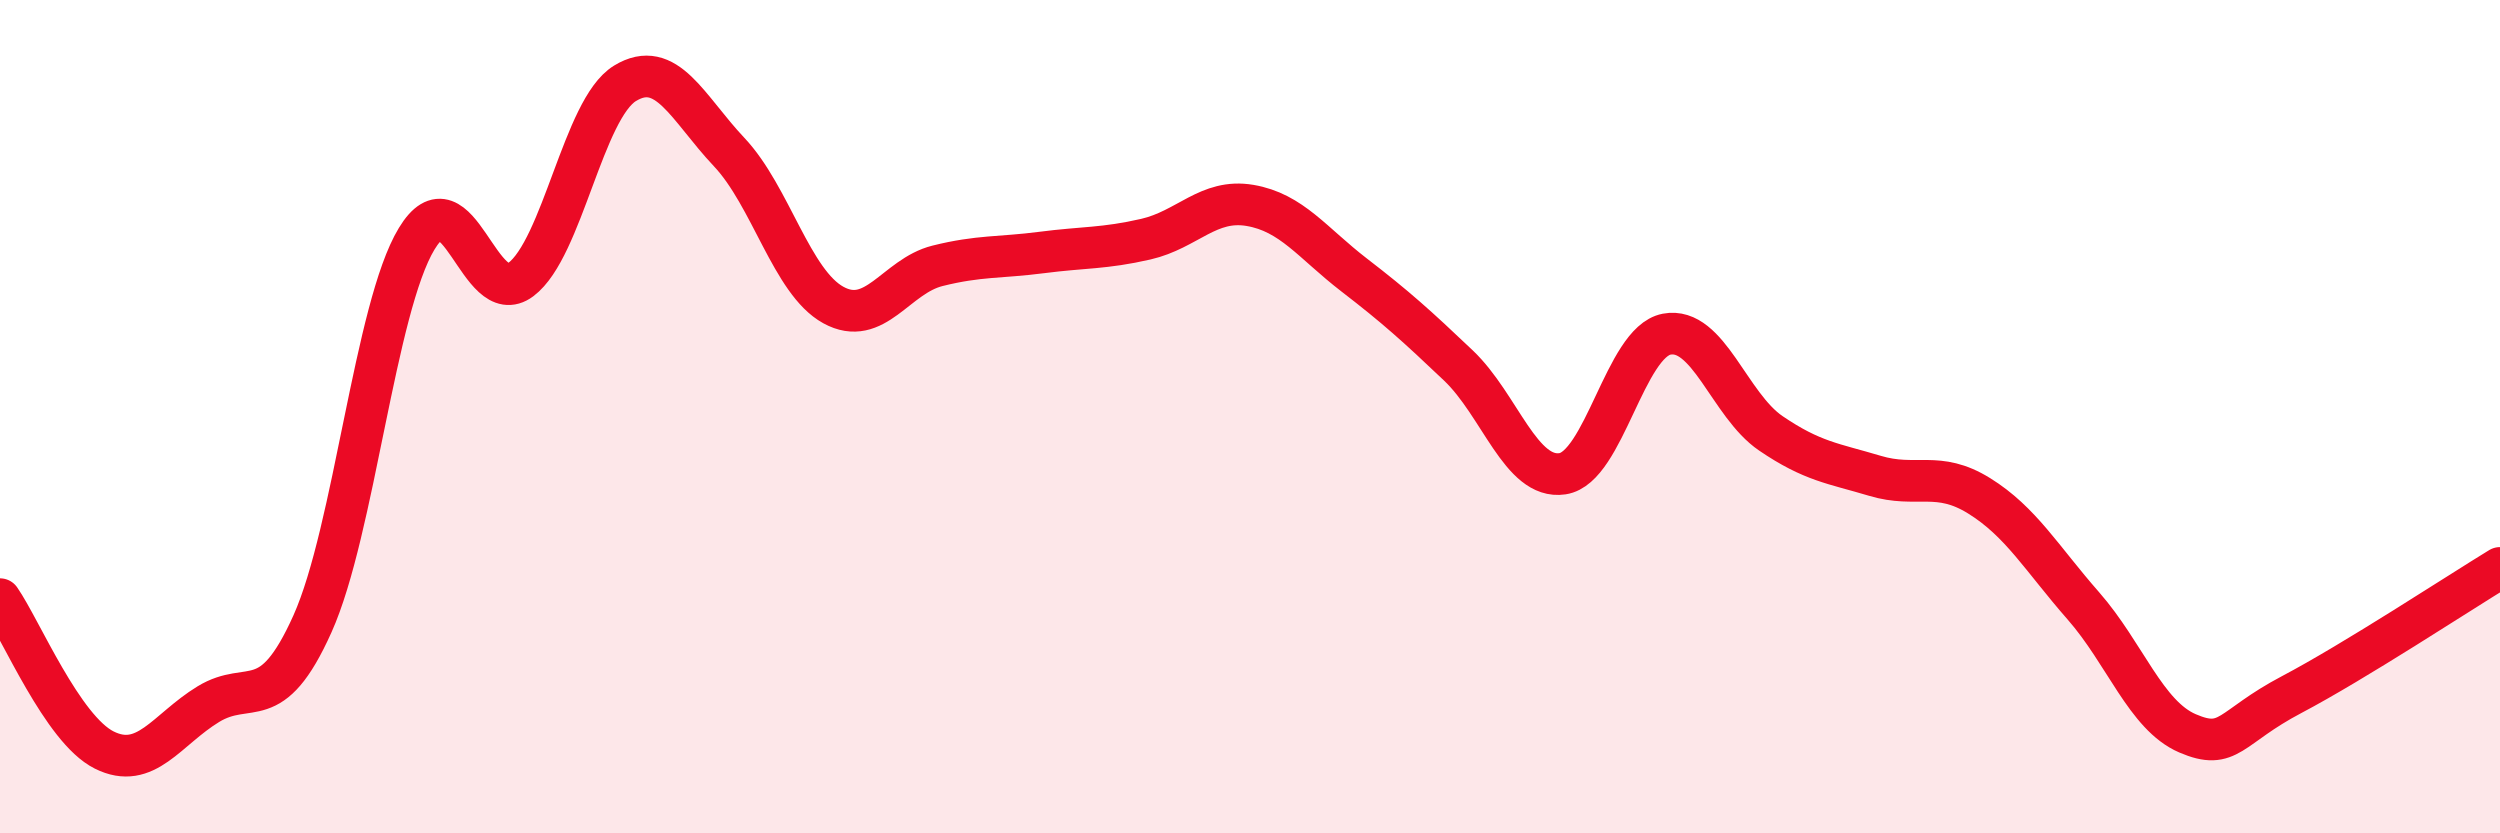 
    <svg width="60" height="20" viewBox="0 0 60 20" xmlns="http://www.w3.org/2000/svg">
      <path
        d="M 0,14.38 C 0.5,15.1 1.5,17.5 2.5,18 C 3.5,18.5 4,17.51 5,16.9 C 6,16.29 6.5,17.2 7.5,14.97 C 8.5,12.74 9,7.38 10,5.73 C 11,4.08 11.5,7.46 12.5,6.71 C 13.5,5.96 14,2.61 15,2 C 16,1.39 16.5,2.59 17.5,3.65 C 18.5,4.71 19,6.77 20,7.32 C 21,7.87 21.5,6.63 22.5,6.38 C 23.5,6.13 24,6.19 25,6.06 C 26,5.93 26.5,5.97 27.5,5.74 C 28.5,5.51 29,4.76 30,4.93 C 31,5.1 31.5,5.83 32.5,6.6 C 33.5,7.37 34,7.82 35,8.77 C 36,9.72 36.5,11.52 37.5,11.37 C 38.5,11.22 39,8.21 40,8.02 C 41,7.83 41.5,9.72 42.5,10.4 C 43.5,11.08 44,11.12 45,11.42 C 46,11.72 46.5,11.28 47.5,11.9 C 48.5,12.52 49,13.4 50,14.54 C 51,15.68 51.5,17.17 52.5,17.6 C 53.5,18.03 53.5,17.46 55,16.67 C 56.5,15.88 59,14.24 60,13.63L60 20L0 20Z"
        fill="#EB0A25"
        opacity="0.1"
        stroke-linecap="round"
        stroke-linejoin="round"
      />
      <path
        d="M 0,14.38 C 0.5,15.1 1.5,17.5 2.5,18 C 3.5,18.5 4,17.51 5,16.9 C 6,16.29 6.5,17.2 7.5,14.97 C 8.5,12.74 9,7.38 10,5.73 C 11,4.08 11.5,7.46 12.5,6.71 C 13.5,5.96 14,2.61 15,2 C 16,1.39 16.5,2.59 17.5,3.65 C 18.5,4.71 19,6.77 20,7.32 C 21,7.87 21.5,6.63 22.5,6.38 C 23.5,6.13 24,6.19 25,6.06 C 26,5.93 26.5,5.97 27.5,5.74 C 28.5,5.51 29,4.76 30,4.93 C 31,5.1 31.5,5.83 32.5,6.6 C 33.5,7.37 34,7.82 35,8.77 C 36,9.72 36.5,11.52 37.5,11.37 C 38.5,11.22 39,8.21 40,8.02 C 41,7.83 41.5,9.72 42.5,10.4 C 43.5,11.08 44,11.12 45,11.42 C 46,11.72 46.5,11.28 47.5,11.9 C 48.5,12.52 49,13.4 50,14.54 C 51,15.68 51.5,17.17 52.5,17.6 C 53.5,18.03 53.5,17.46 55,16.67 C 56.5,15.88 59,14.24 60,13.63"
        stroke="#EB0A25"
        stroke-width="1"
        fill="none"
        stroke-linecap="round"
        stroke-linejoin="round"
      />
    </svg>
  